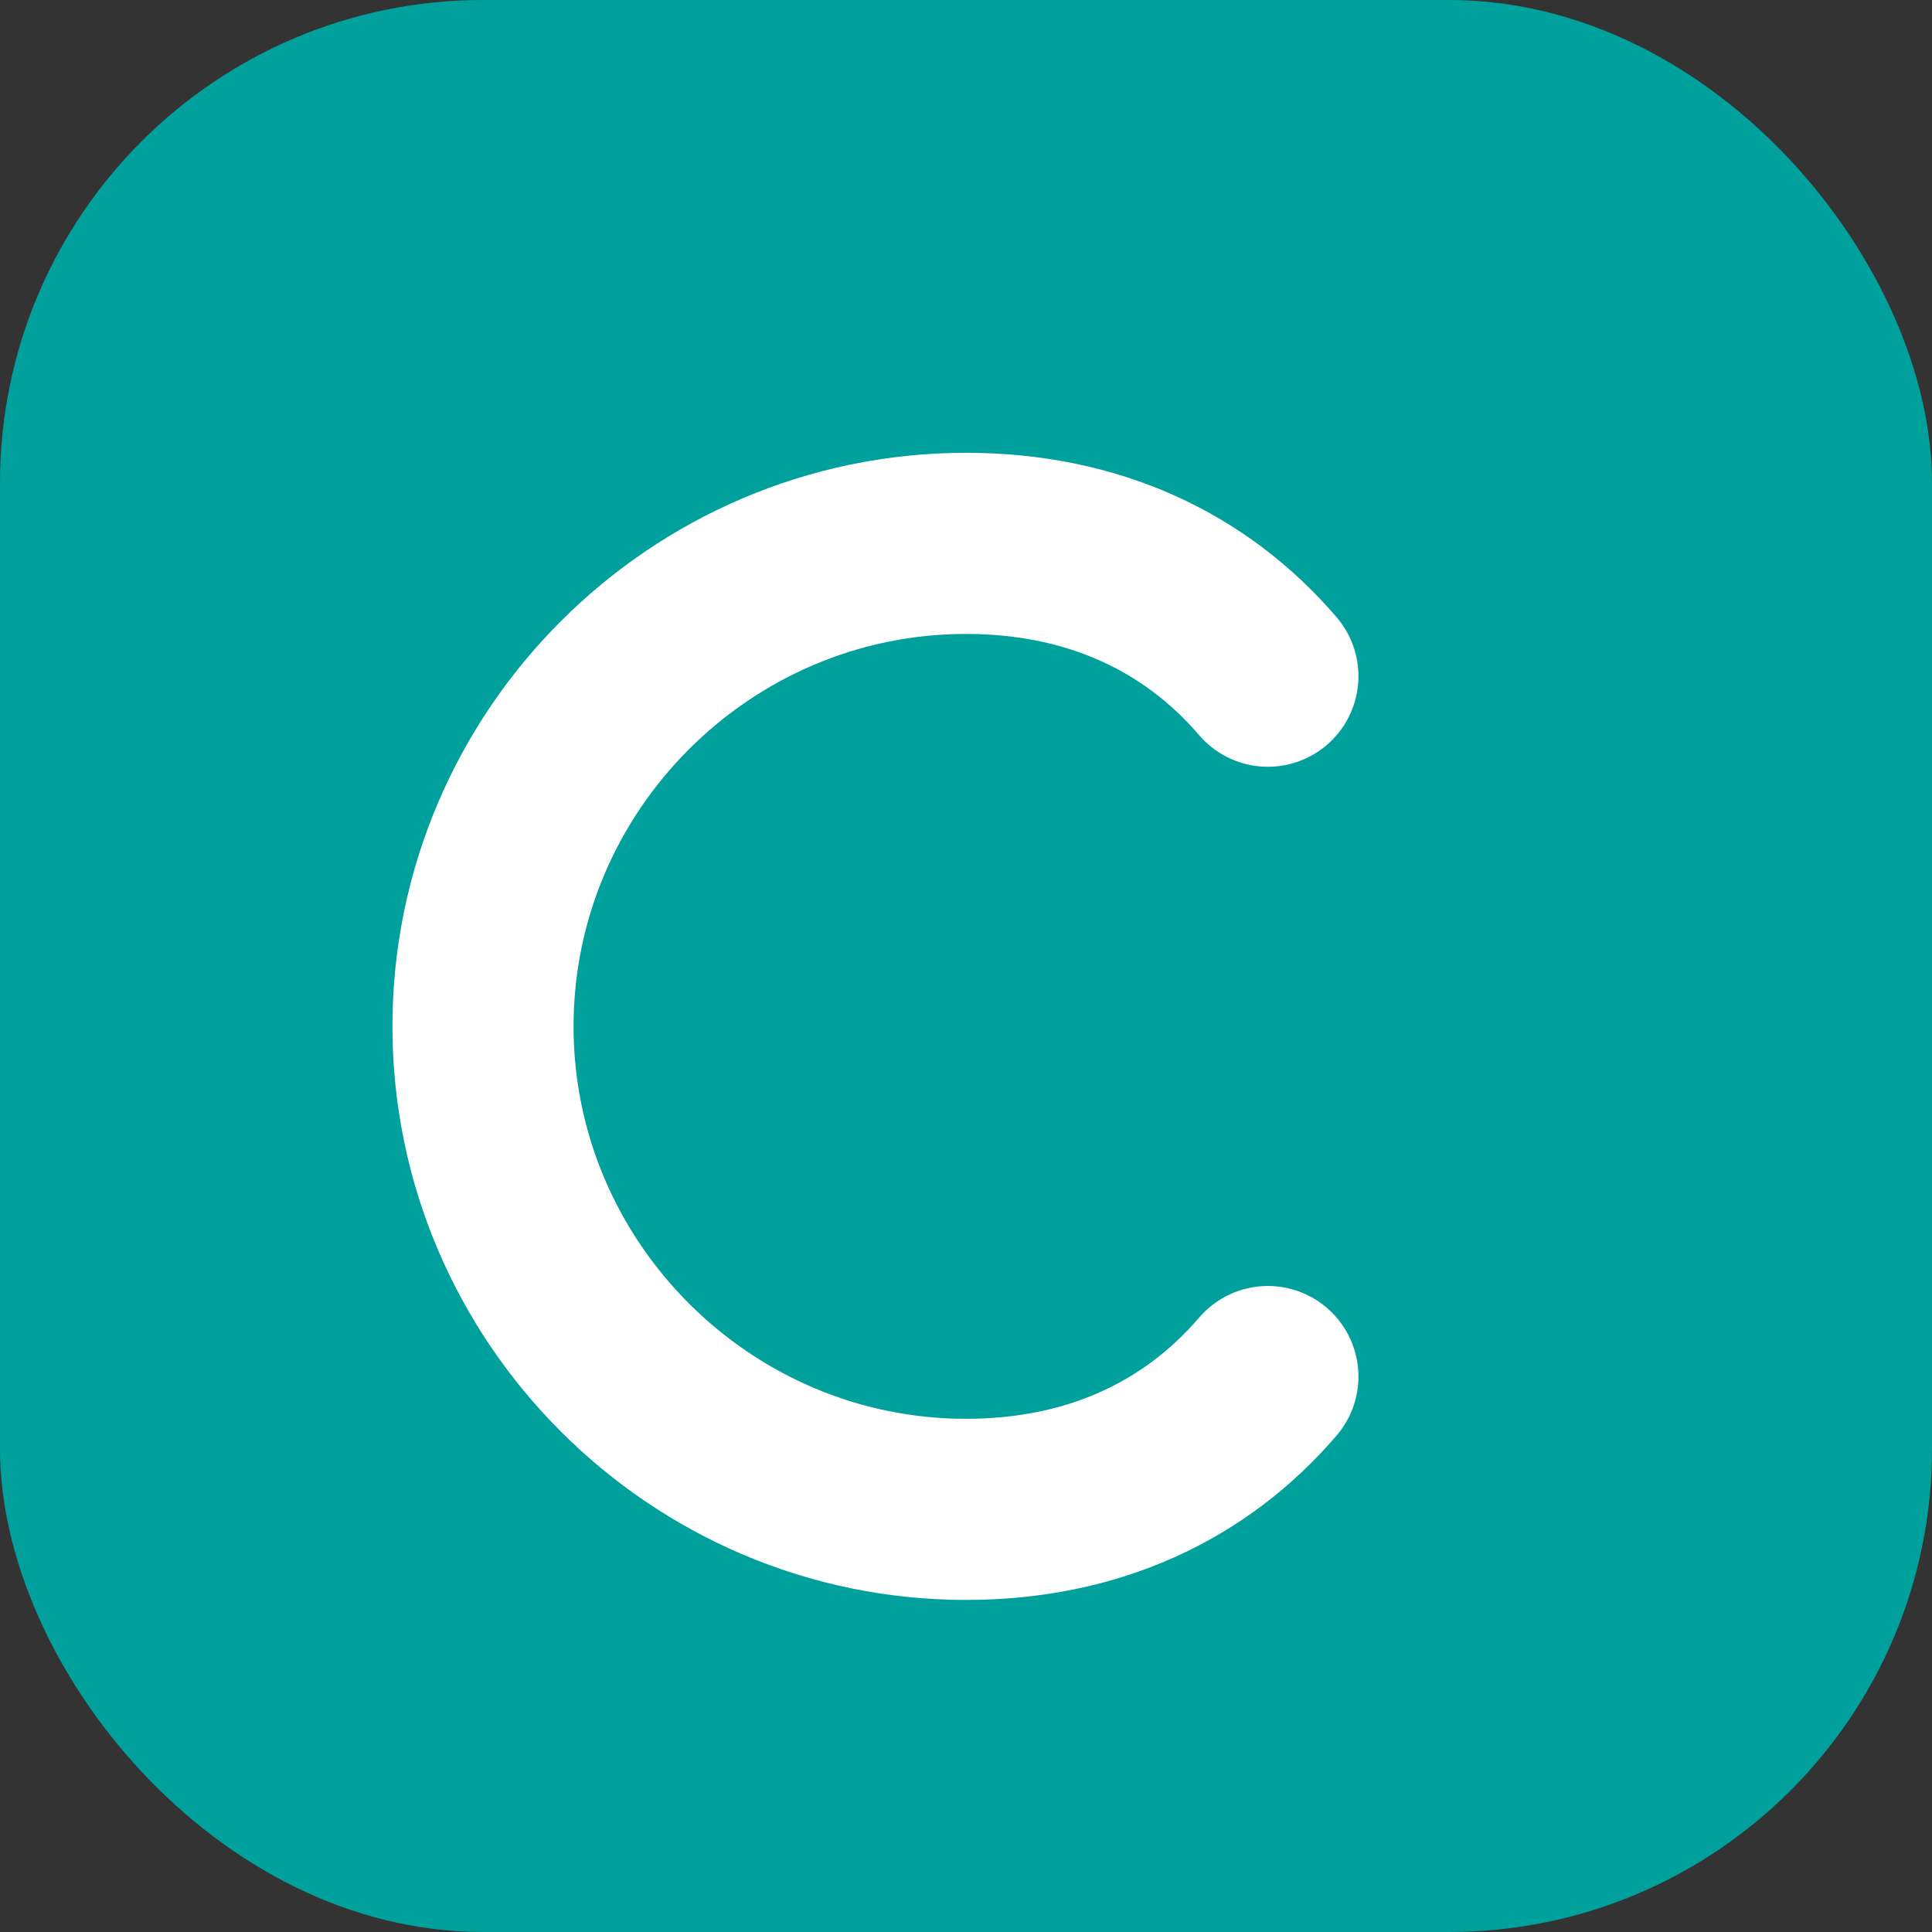 <svg width="32" height="32" viewBox="0 0 32 32" fill="none" xmlns="http://www.w3.org/2000/svg">
  <rect x="0" y="0" width="32" height="32" fill="#333333" stroke="none"/>
  <rect width="32" height="32" rx="8" fill="#00A19D"/>
  <path d="M21 11.2C19.8 9.8 18.1 9 16 9C11.6 9 8 12.6 8 17C8 21.4 11.6 25 16 25C18.1 25 19.8 24.2 21 22.8" stroke="white" stroke-width="3" stroke-linecap="round"/>
</svg>
